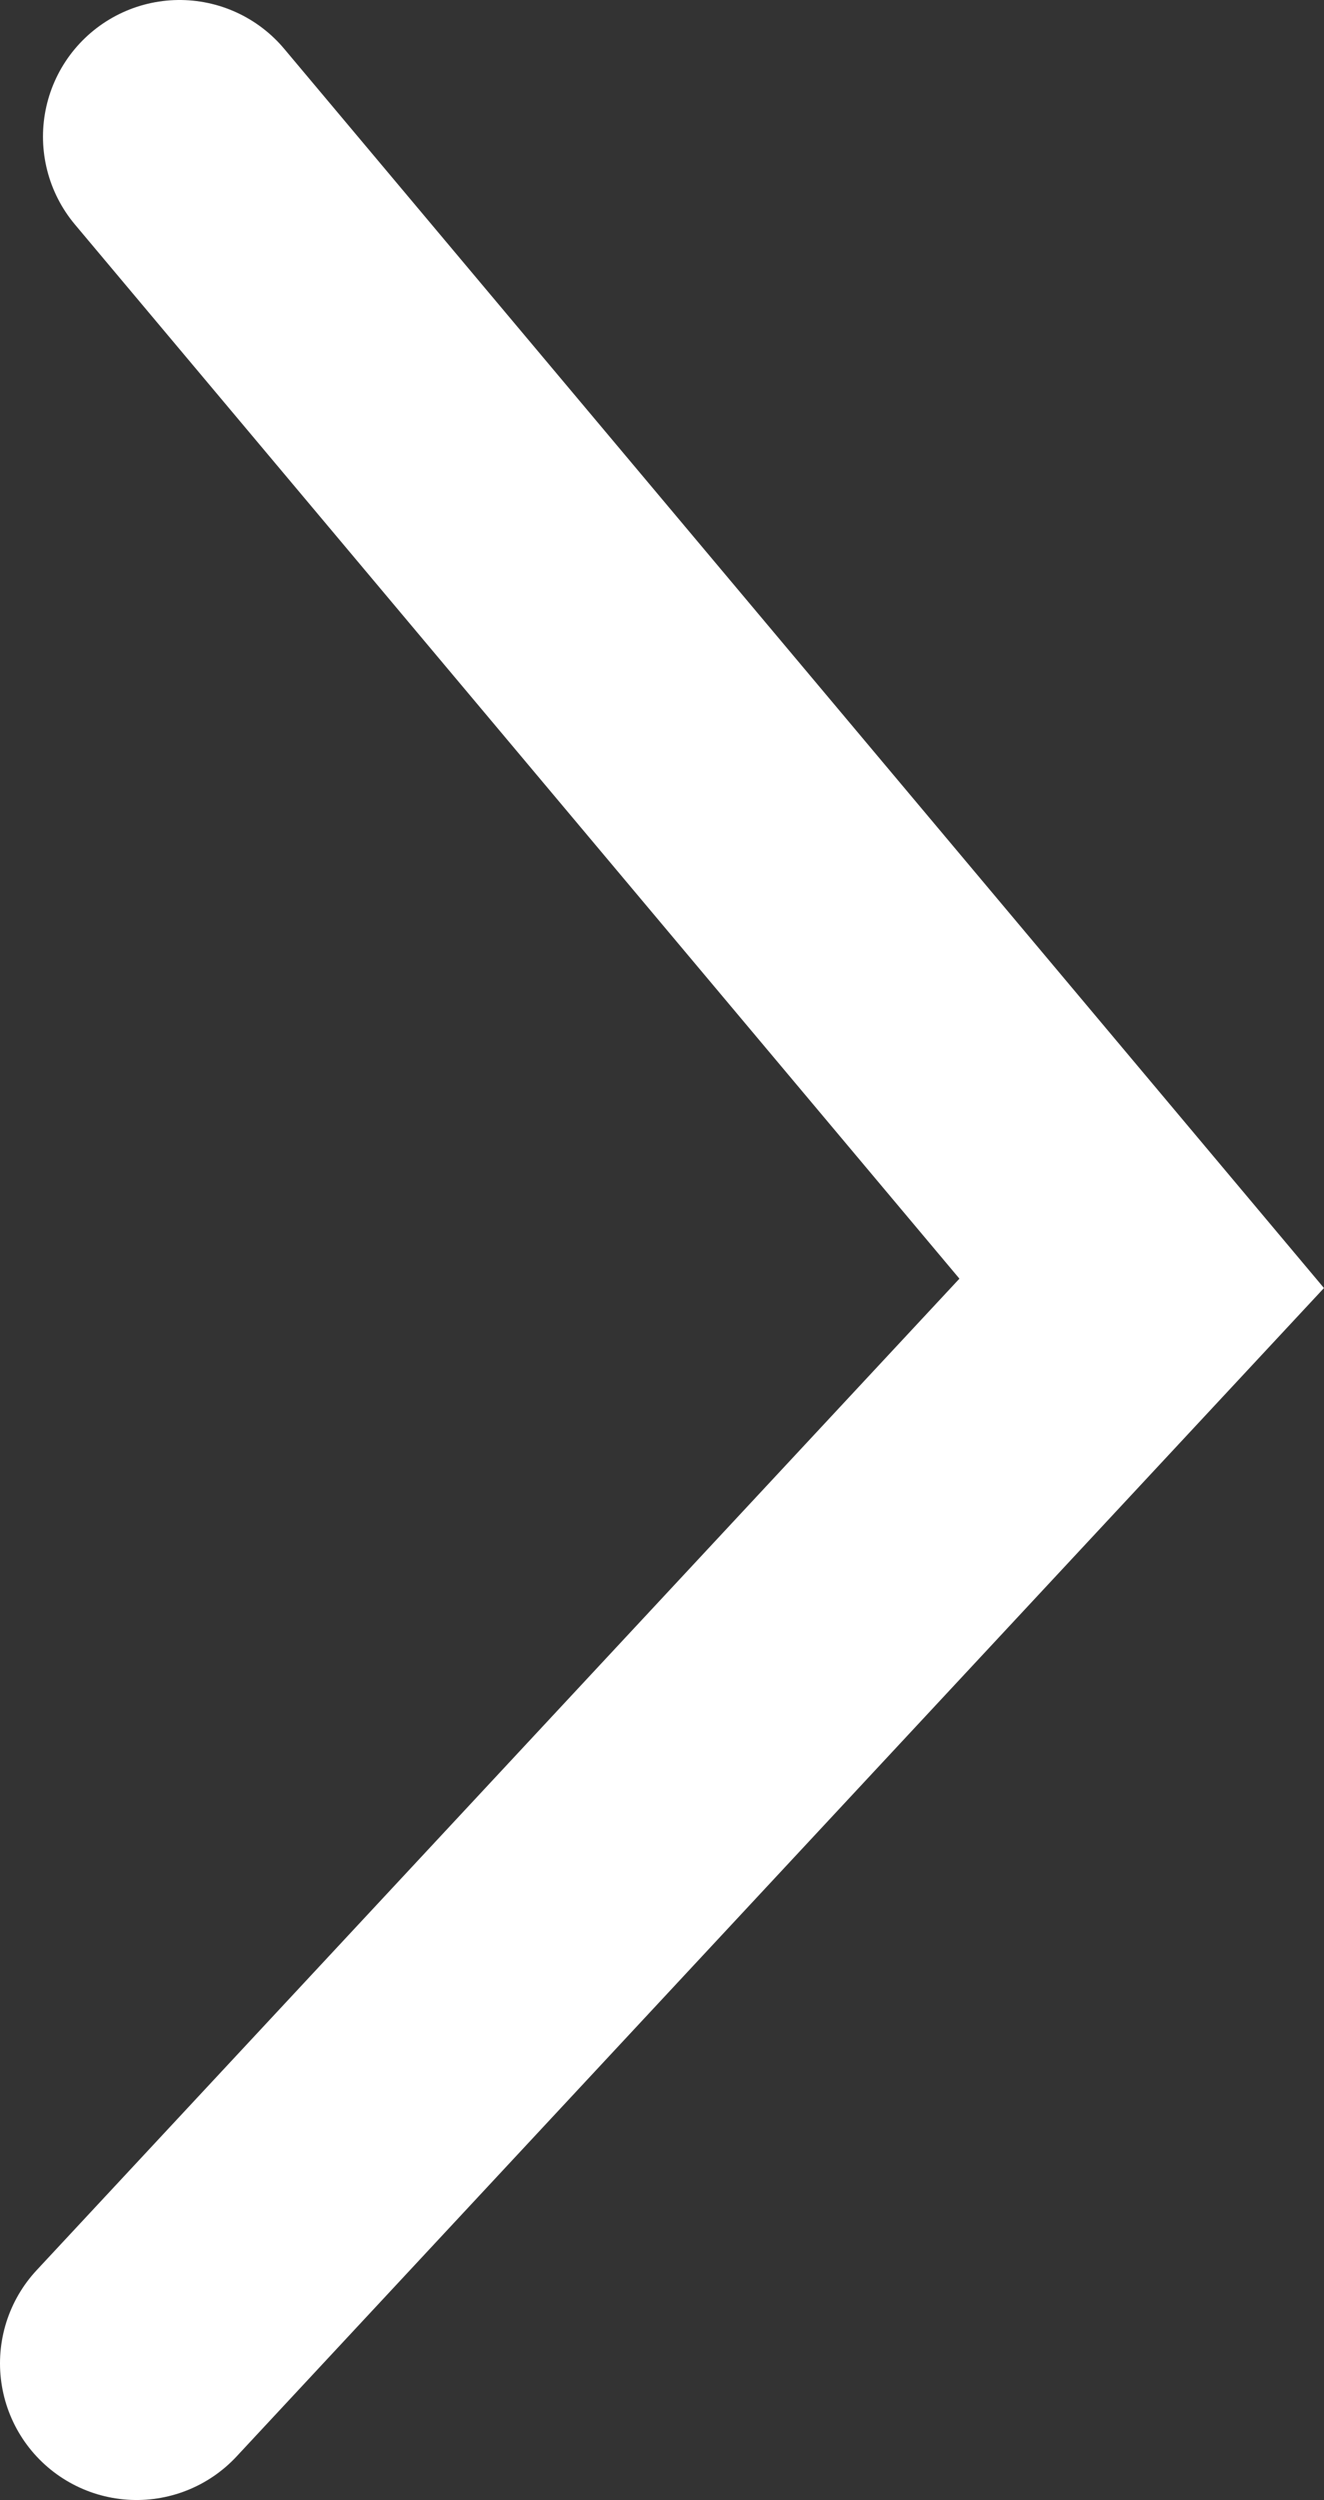 <svg xmlns="http://www.w3.org/2000/svg" xmlns:xlink="http://www.w3.org/1999/xlink" width="7.27" height="13.72" viewBox="0 0 7.27 13.72">
  <rect x="0" y="0" width="7.27" height="13.72" fill="#333333" stroke="none"/>
  <defs>
    <clipPath id="clip-path">
      <path id="Path_37" data-name="Path 37" d="M0,0H7.27V-13.72H0Z" fill="none"/>
    </clipPath>
  </defs>
  <g id="arrow-right" transform="translate(0 13.72)">
    <g id="Group_60" data-name="Group 60" clip-path="url(#clip-path)">
      <g id="Group_59" data-name="Group 59" transform="translate(0.75 -0.75)">
        <path id="Path_36" data-name="Path 36" d="M0,0,5.519-5.927.236-12.22" fill="none" stroke="#fff" stroke-linecap="round" stroke-width="1.5"/>
      </g>
    </g>
  </g>
</svg>
